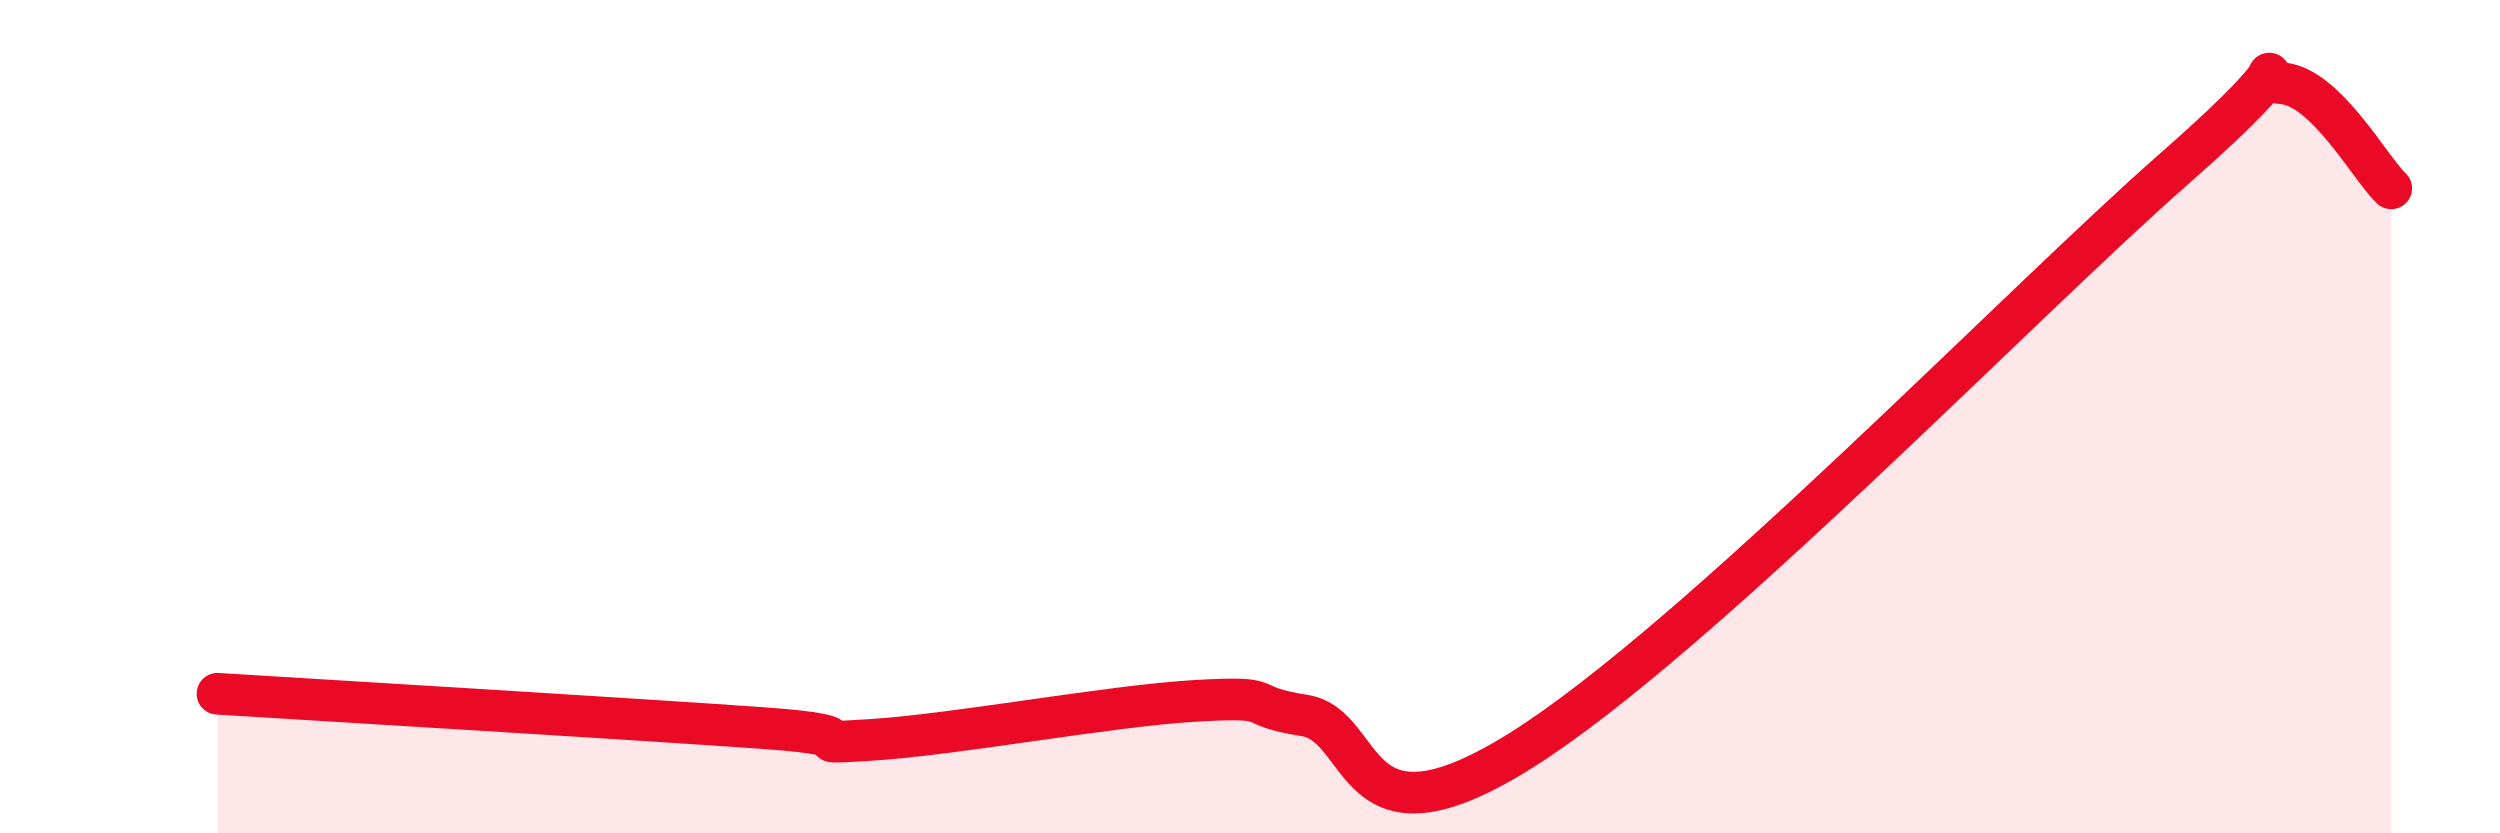 
    <svg width="60" height="20" viewBox="0 0 60 20" xmlns="http://www.w3.org/2000/svg">
      <path
        d="M 5.22,16.65 C 7.83,16.81 15.13,17.25 18.26,17.47 C 21.39,17.69 18.78,17.89 20.87,17.76 C 22.96,17.63 26.61,16.94 28.7,16.82 C 30.79,16.7 29.74,16.93 31.3,17.17 C 32.86,17.41 32.35,20.62 36.52,18 C 40.69,15.38 48.52,7.26 52.17,4.06 C 55.82,0.86 53.74,1.91 54.78,2 C 55.82,2.09 56.87,4.02 57.39,4.52L57.39 20L5.22 20Z"
        fill="#EB0A25"
        opacity="0.1"
        stroke-linecap="round"
        stroke-linejoin="round"
      />
      <path
        d="M 5.22,16.65 C 7.83,16.81 15.13,17.25 18.26,17.47 C 21.39,17.69 18.78,17.89 20.87,17.76 C 22.96,17.63 26.61,16.94 28.7,16.82 C 30.79,16.7 29.74,16.93 31.3,17.17 C 32.86,17.41 32.35,20.62 36.52,18 C 40.69,15.38 48.52,7.26 52.17,4.06 C 55.82,0.86 53.74,1.91 54.78,2 C 55.82,2.09 56.87,4.02 57.39,4.52"
        stroke="#EB0A25"
        stroke-width="1"
        fill="none"
        stroke-linecap="round"
        stroke-linejoin="round"
      />
    </svg>
  